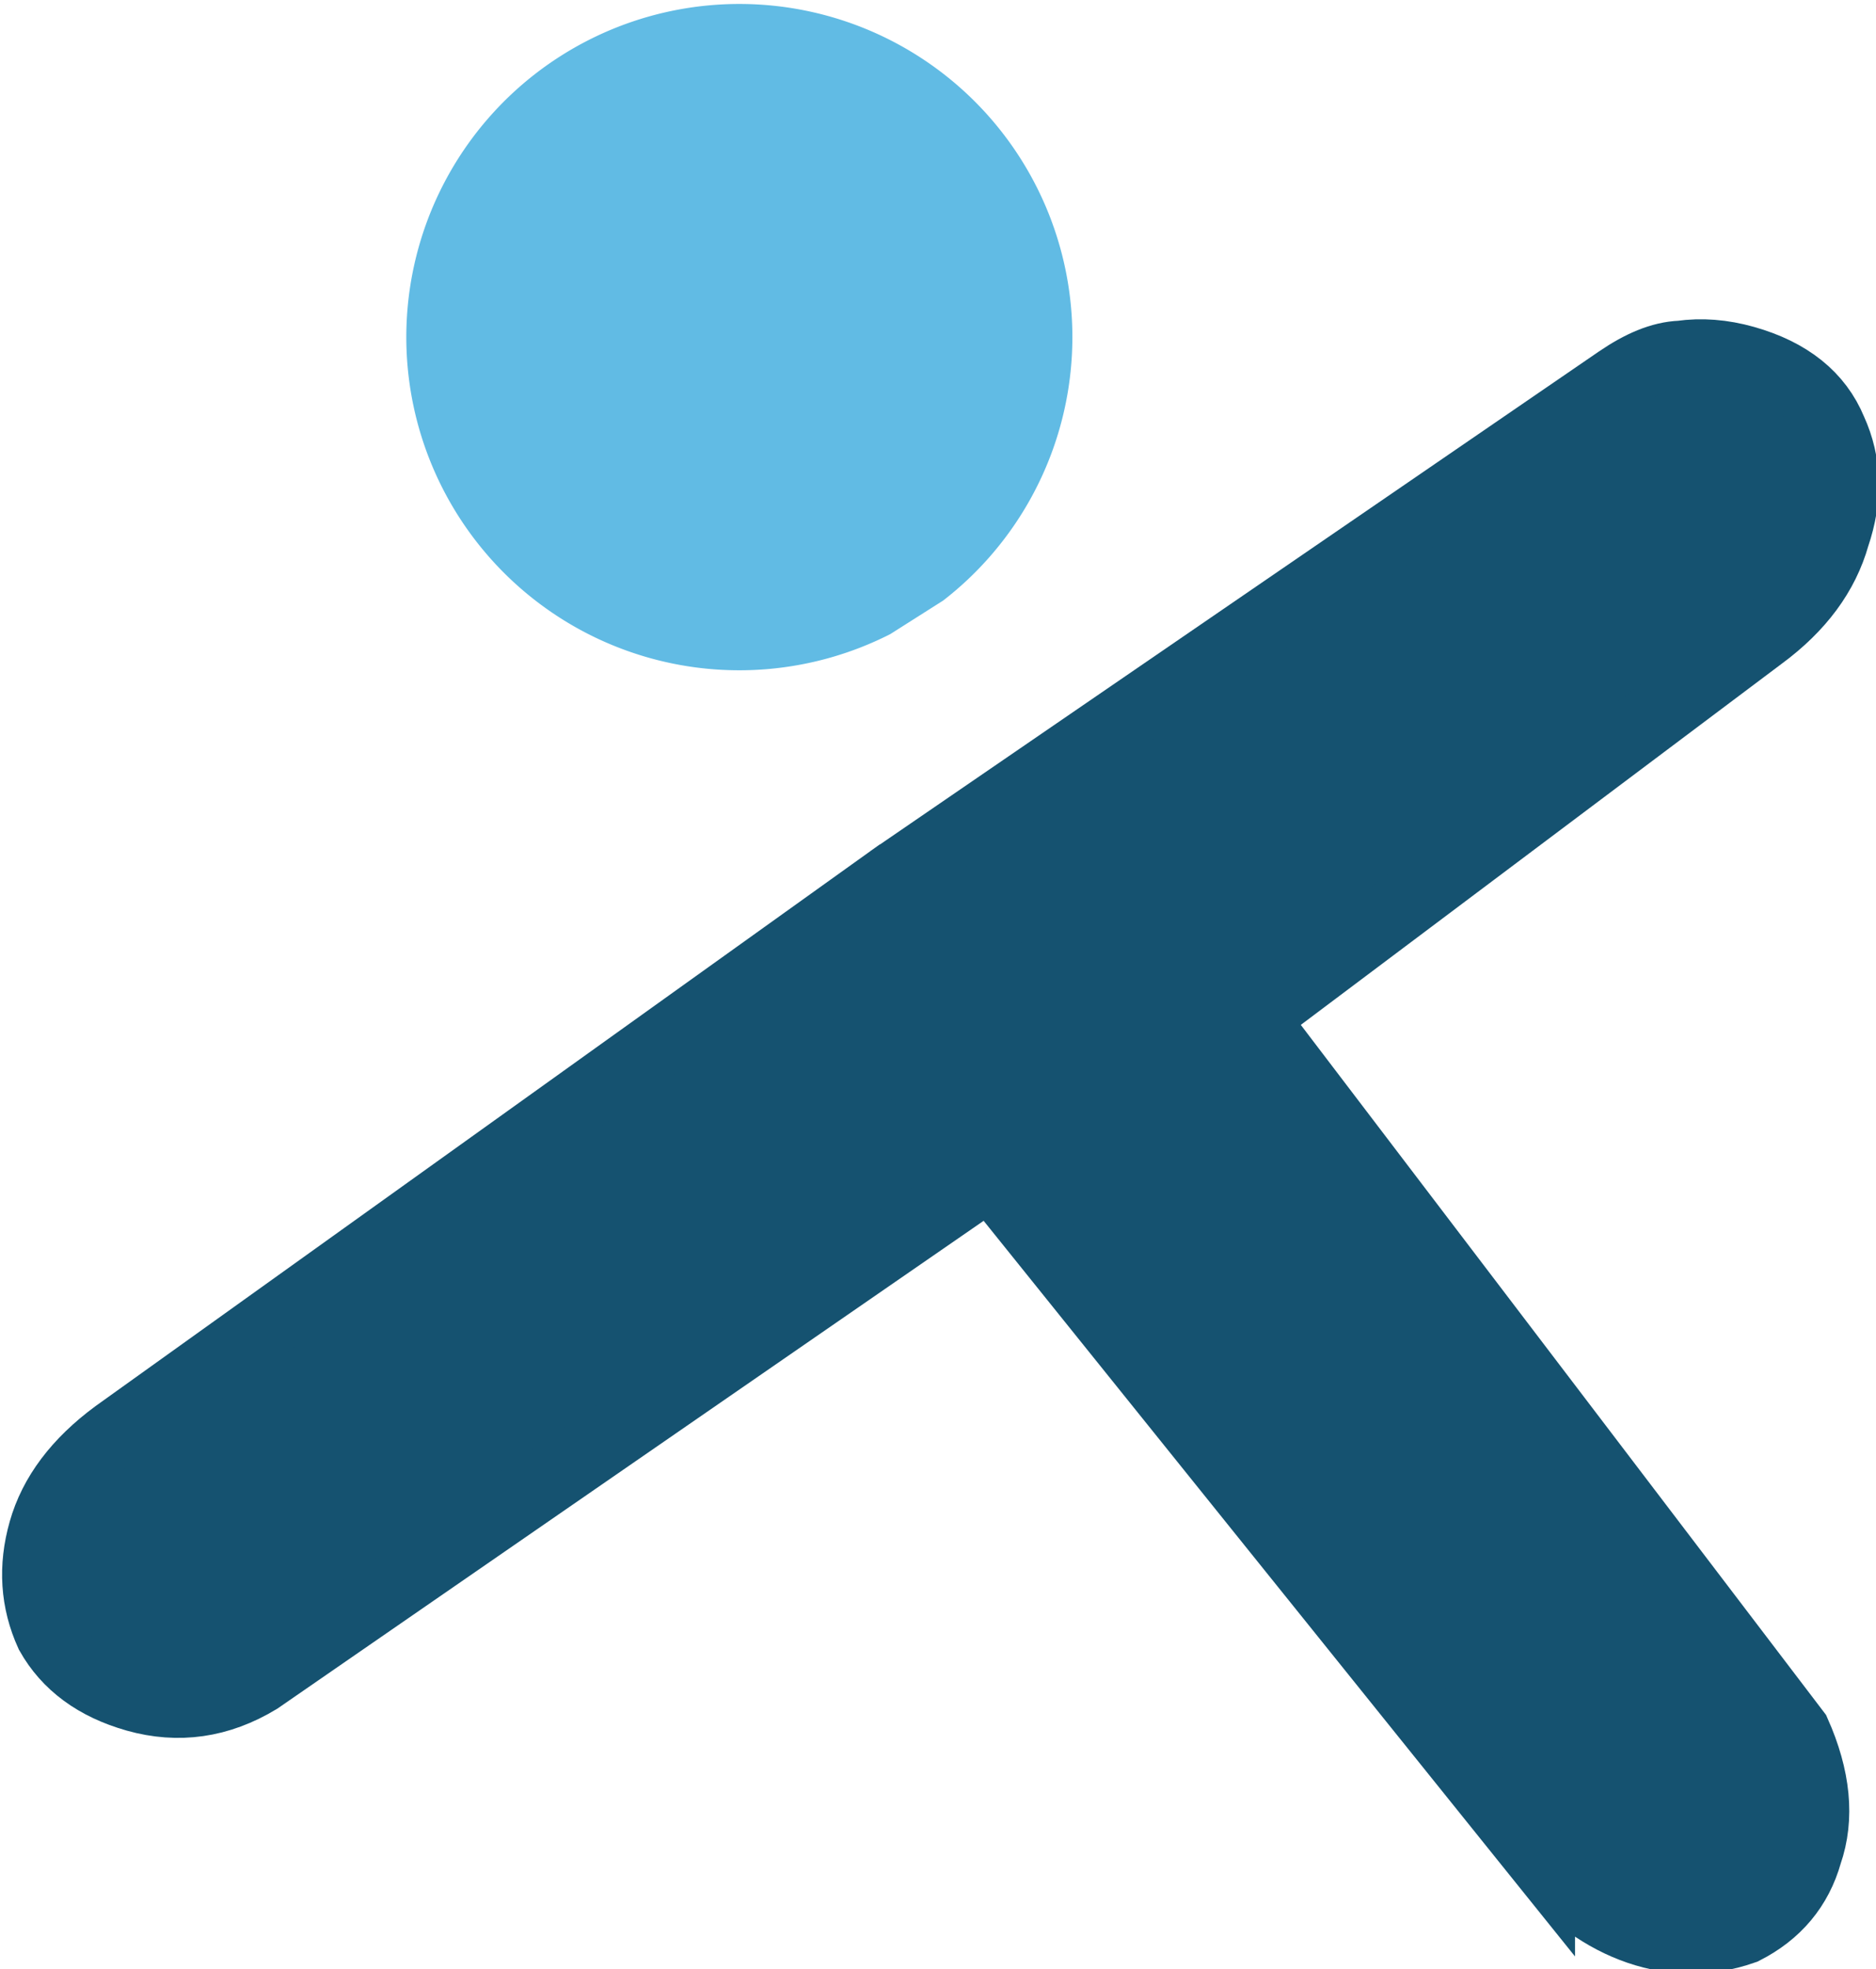 <?xml version="1.0" encoding="UTF-8" standalone="no"?>
<svg
   xmlns:dc="http://purl.org/dc/elements/1.1/"
   xmlns:cc="http://creativecommons.org/ns#"
   xmlns:rdf="http://www.w3.org/1999/02/22-rdf-syntax-ns#"
   xmlns:svg="http://www.w3.org/2000/svg"
   xmlns="http://www.w3.org/2000/svg"
   id="svg8"
   version="1.1"
   viewBox="0 0 8.05 8.446"
   height="8.446mm"
   width="8.05mm">
  <defs
     id="defs2" />
  <g
     transform="translate(-54.625,-91.524)"
     id="layer1">
    <g
       transform="matrix(0.245,0,0,0.245,35.807,38.112)"
       id="layer1-1">
      <g
         transform="matrix(2.826,0,0,2.826,185.678,-128.124)"
         id="g1102">
        <path
           d="m -33.007,126.41 a 2.064,2.064 0 0 1 -2.729,-0.819 2.064,2.064 0 0 1 0.69,-2.765 2.064,2.064 0 0 1 2.794,0.559 2.064,2.064 0 0 1 -0.427,2.817"
           style="fill:#61bbe4;fill-opacity:1;fill-rule:evenodd;stroke-width:0.401"
           id="path895-5-7-7-5-4-0" />
        <path
           id="path1591-7-7-5"
           style="font-weight:bold;font-size:36.154px;line-height:1.25;font-family:Comfortaa;-inkscape-font-specification:'Comfortaa Bold';letter-spacing:-0.95px;word-spacing:0px;fill:#155270;fill-opacity:1;stroke:#155270;stroke-width:0.42;stroke-miterlimit:4;stroke-dasharray:none;stroke-opacity:1"
           d="m -28.973,134.006 -3.631,-4.515 -0.631,-0.882 c 0.951,0.105 1.864,0.416 1.392,-0.089 l 0.806,-0.097 3.648,4.791 c 0.124,0.279 0.149,0.529 0.072,0.751 -0.06,0.213 -0.193,0.372 -0.398,0.476 -0.485,0.171 -0.953,-0.061 -1.258,-0.436 z m -8.709,-1.005 c -0.251,-0.071 -0.43,-0.203 -0.538,-0.395 -0.092,-0.202 -0.106,-0.416 -0.042,-0.641 0.064,-0.226 0.215,-0.427 0.454,-0.603 l 4.739,-3.393 1.641,1.13 -5.492,3.792 c -0.245,0.148 -0.499,0.184 -0.762,0.11 z m 6.008,-3.523 -1.162,-1.671 4.34,-2.975 c 0.138,-0.094 0.265,-0.149 0.389,-0.154 0.127,-0.018 0.259,-0.008 0.397,0.031 0.276,0.078 0.458,0.224 0.546,0.438 0.092,0.202 0.098,0.42 0.018,0.655 -0.067,0.238 -0.22,0.445 -0.46,0.622 z" />
      </g>
    </g>
  </g>
</svg>
